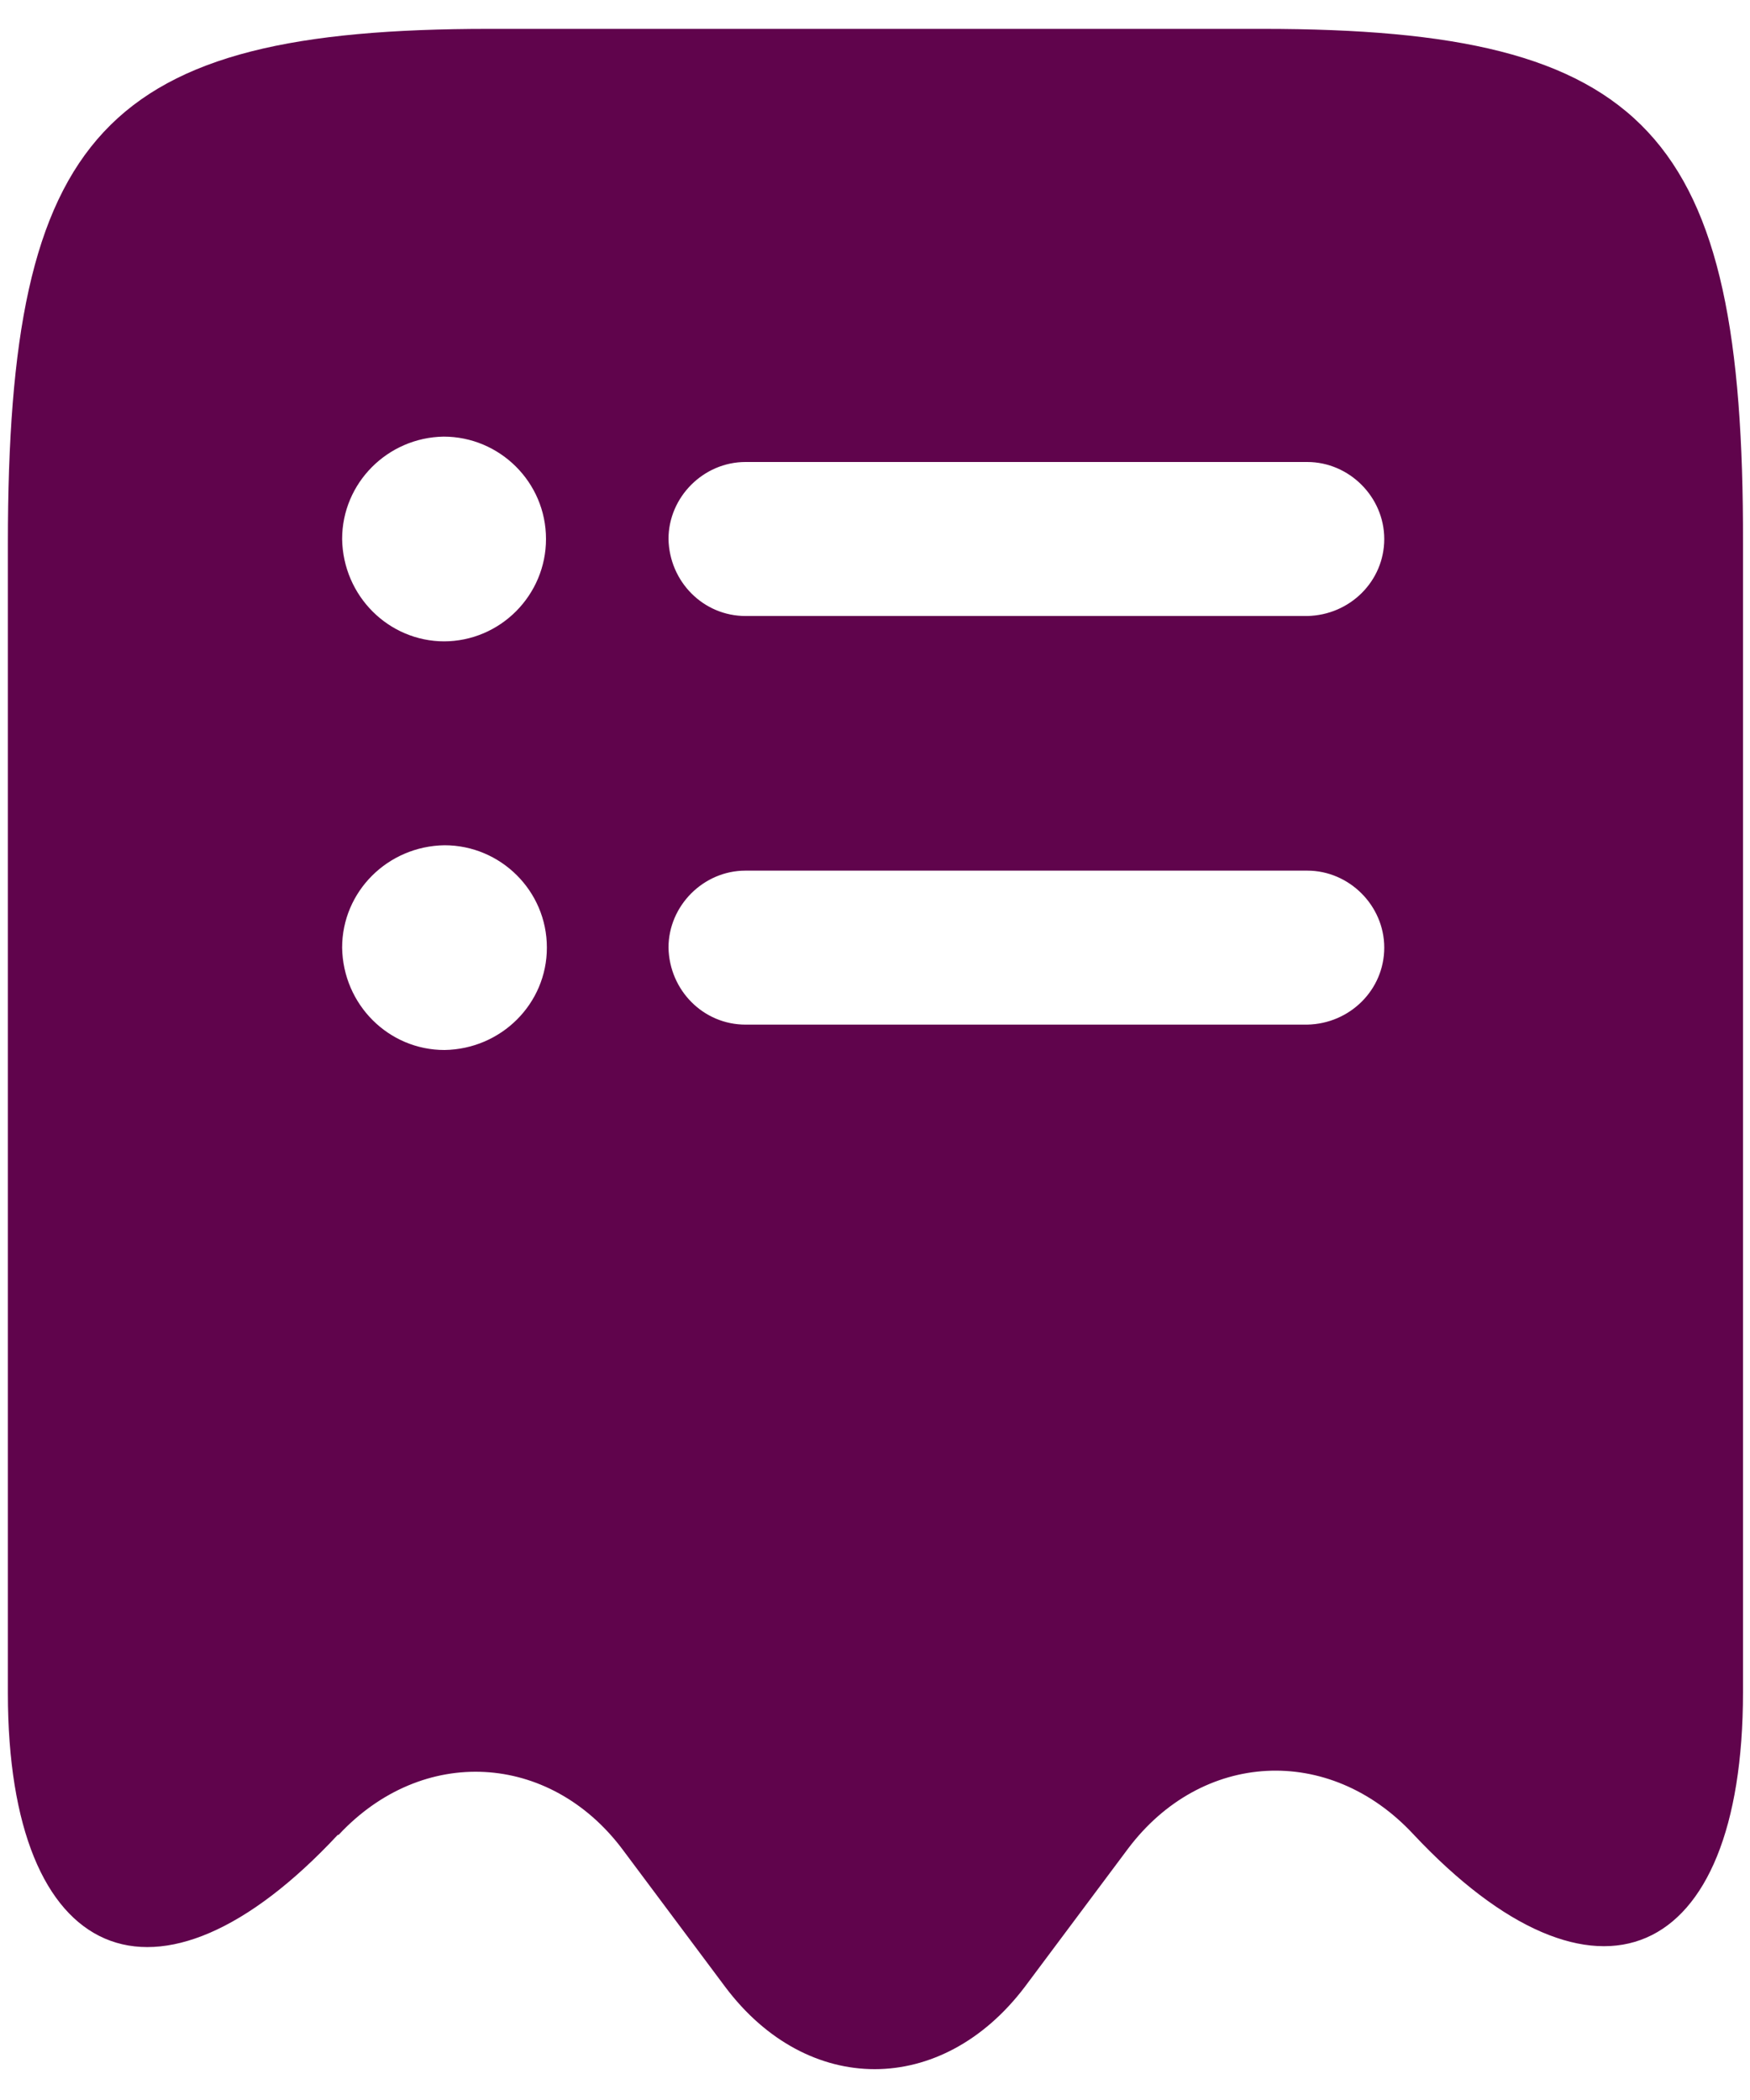 <?xml version="1.0" encoding="UTF-8"?><svg id="Layer_1" xmlns="http://www.w3.org/2000/svg" width="20" height="24" viewBox="0 0 20 24"><defs><style>.cls-1{fill:#60044c;}</style></defs><path class="cls-1" d="m14.41.33H5.59C1.18.33.09,1.51.09,6.21v13.14c0,3.1,1.7,3.84,3.77,1.62h.01c.96-1.03,2.41-.94,3.24.16l1.18,1.58c.94,1.25,2.47,1.25,3.42,0l1.18-1.58c.84-1.12,2.3-1.2,3.26-.17,2.08,2.22,3.77,1.48,3.77-1.62V6.21c.01-4.7-1.08-5.88-5.49-5.88h0ZM5.08,12c-.64,0-1.16-.52-1.17-1.17,0-.64.52-1.16,1.17-1.17.64,0,1.17.52,1.17,1.17,0,.64-.52,1.16-1.17,1.17h0Zm0-4.67c-.64,0-1.16-.52-1.17-1.17,0-.64.52-1.16,1.16-1.17.64,0,1.17.52,1.17,1.17,0,.64-.52,1.17-1.17,1.17h0Zm9.86,4.38h-6.42c-.48,0-.87-.39-.88-.88,0-.48.4-.88.88-.88h6.42c.48,0,.88.4.88.88,0,.48-.39.87-.88.88h0Zm0-4.67h-6.42c-.48,0-.87-.39-.88-.88,0-.48.4-.88.88-.88h6.42c.48,0,.88.4.88.88,0,.48-.39.87-.88.88h0Z"/></svg>